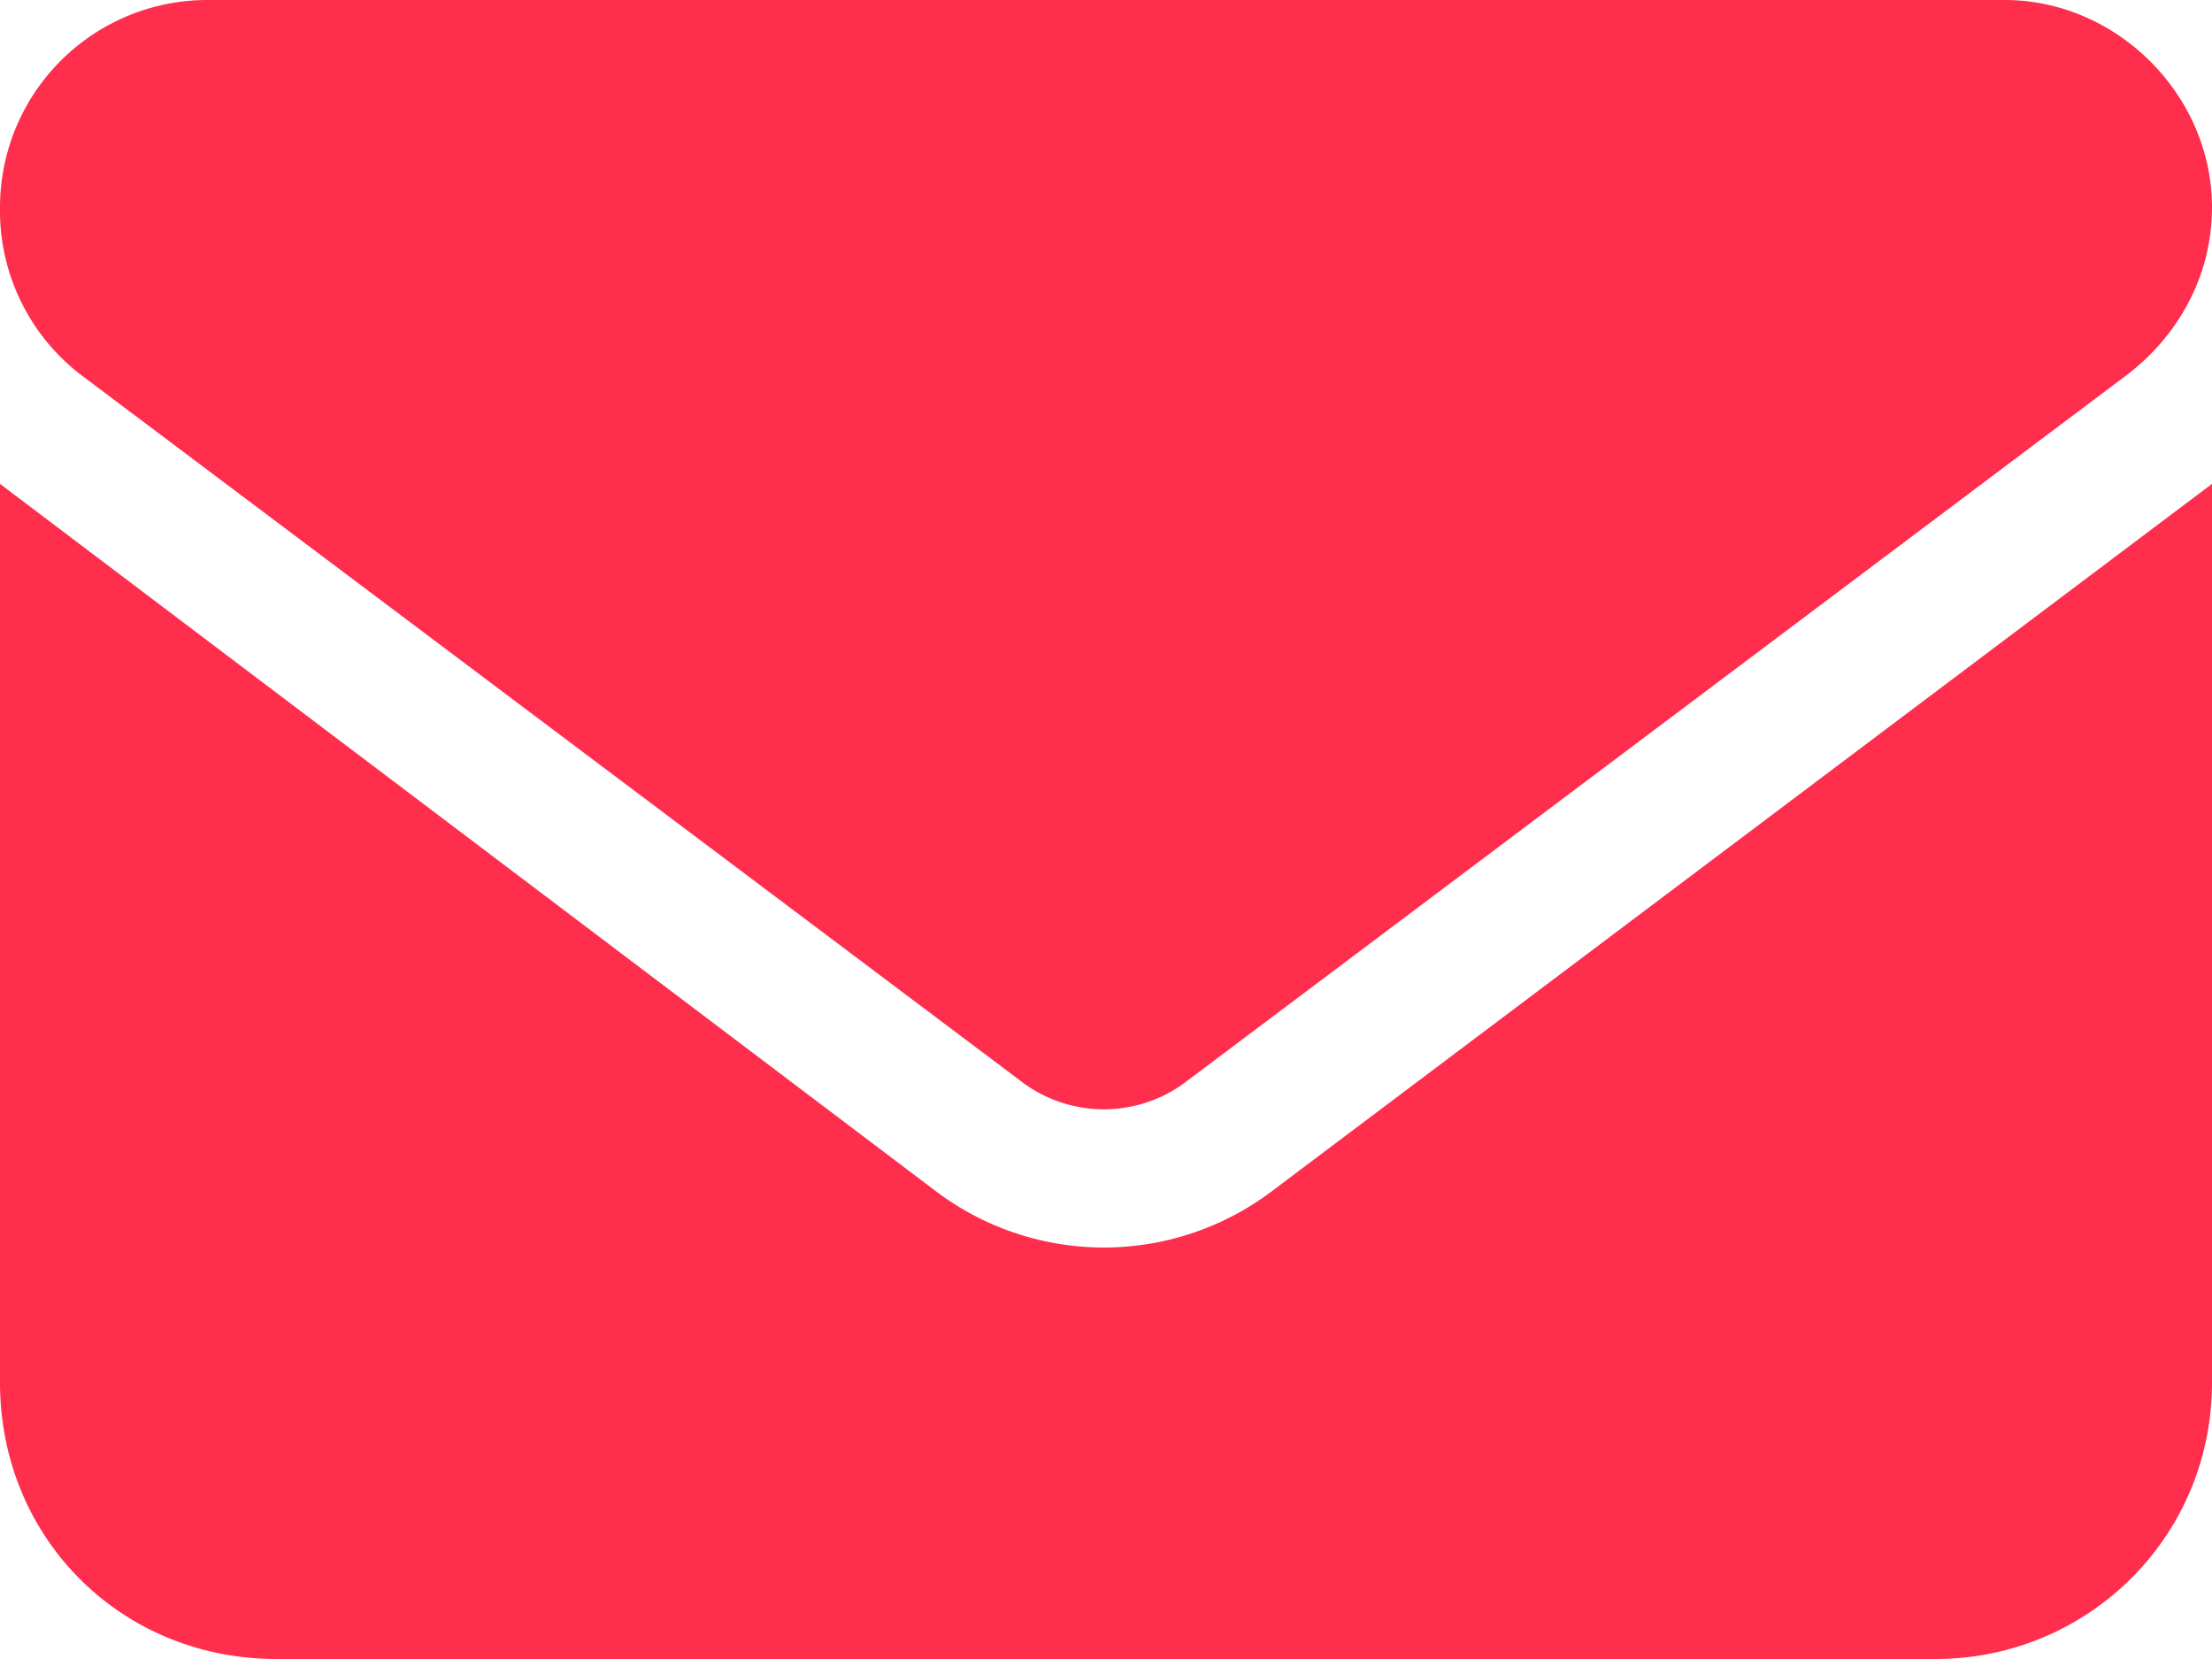 <svg width="16" height="12" fill="none" xmlns="http://www.w3.org/2000/svg"><path d="M14.5 0c.813 0 1.5.688 1.5 1.5 0 .5-.25.938-.625 1.219L8.594 7.813a.986.986 0 01-1.219 0L.594 2.718A1.496 1.496 0 010 1.5 1.5 1.5 0 011.5 0h13zM6.781 8.625a2.016 2.016 0 002.407 0L16 3.5V10c0 1.125-.906 2-2 2H2c-1.125 0-2-.875-2-2V3.5l6.781 5.125z" fill="#FF2E4D"/></svg>